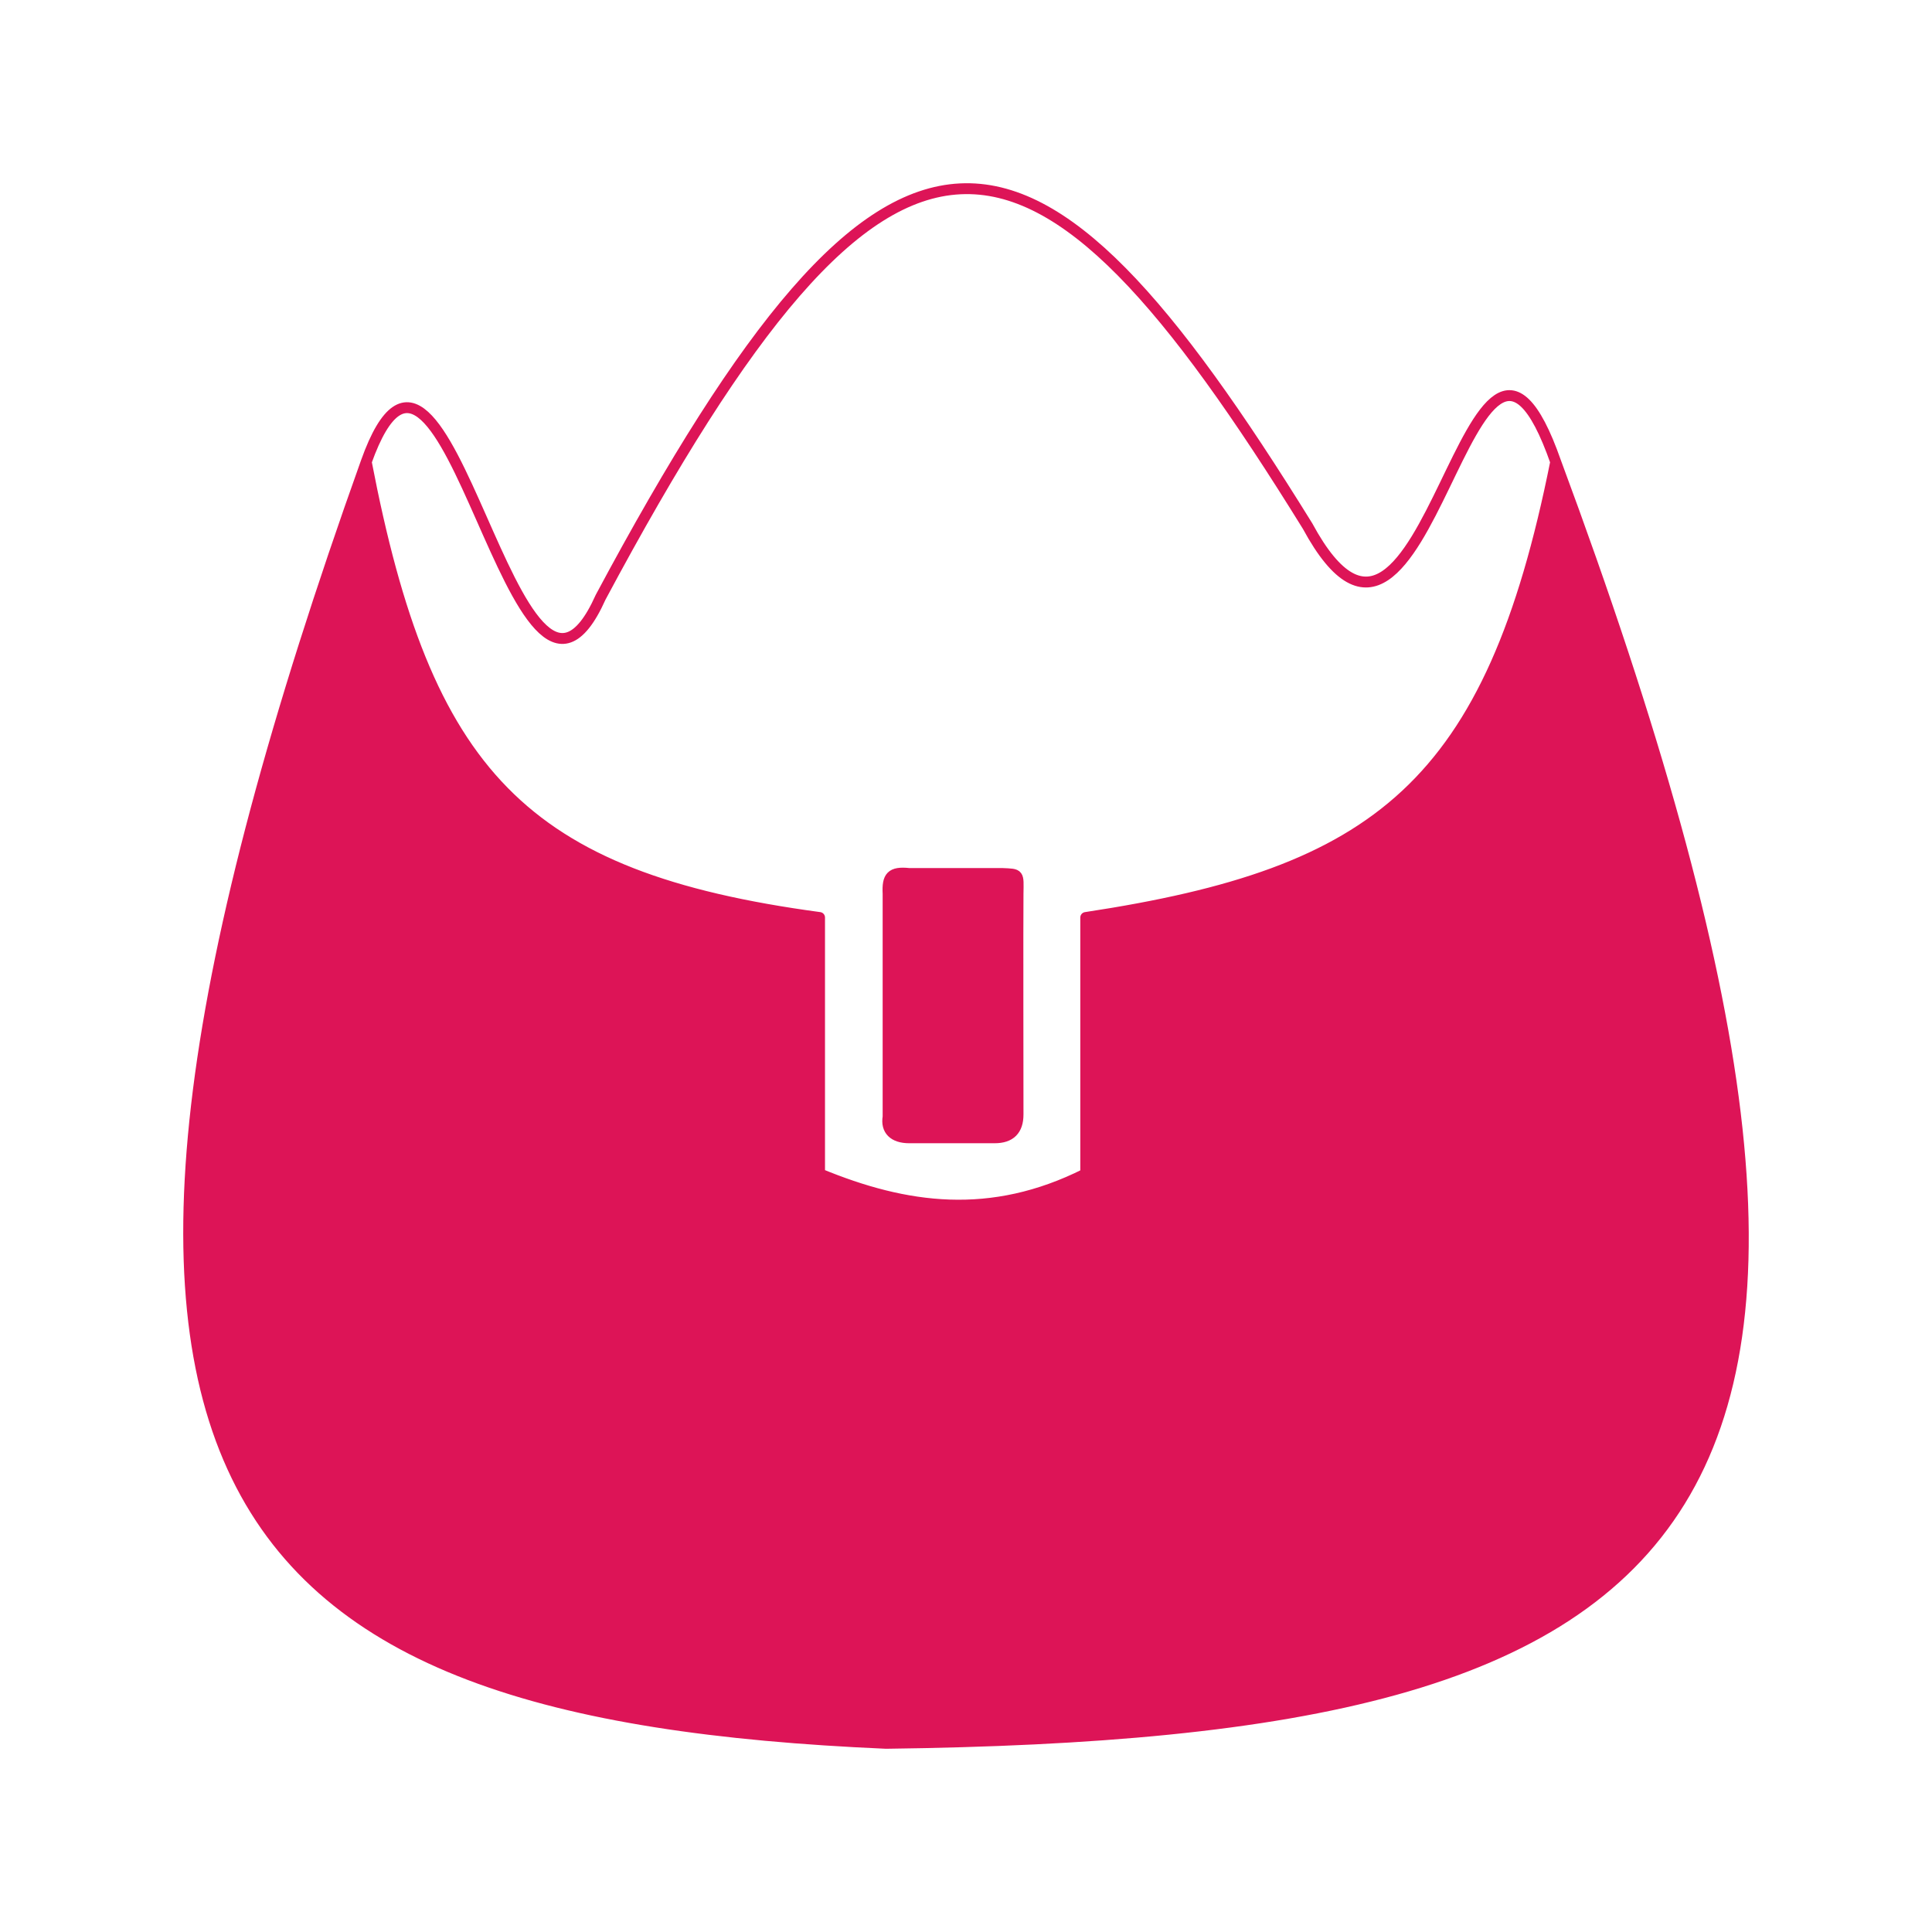 <svg width="512" height="512" viewBox="0 0 512 512" fill="none" xmlns="http://www.w3.org/2000/svg">
<path d="M217.193 311.067V243.148C138.276 232.519 112.93 204.988 97.057 122.404C-0.034 393.998 56.6 454.235 234.828 462C453.734 459.214 517.857 406.787 412.277 122.404C395.06 208.487 364.976 231.437 287.732 243.148V311.067C262.669 323.655 240.063 320.538 217.193 311.067Z" fill="#DD1457"/>
<path d="M235.353 236.86V295.974C234.771 299.468 236.831 301.528 240.951 301.528H263.611C267.731 301.528 269.791 299.468 269.791 295.348C269.791 291.228 269.717 242.231 269.791 236.86C269.866 231.488 270.157 231.682 265.671 231.488H240.951C236.159 230.971 235.125 232.339 235.353 236.86Z" fill="#DD1457"/>
<path d="M97.057 122.404C118.189 63.289 136.477 208.981 159.162 158.294C236.754 13.184 273.292 21.024 346.53 139.428C378.493 198.542 389.454 57.284 412.277 122.404M97.057 122.404C112.93 204.988 138.276 232.519 217.193 243.148V311.067C240.063 320.538 262.669 323.655 287.732 311.067V243.148C364.976 231.437 395.06 208.487 412.277 122.404M97.057 122.404C-0.034 393.998 56.6 454.235 234.828 462C453.734 459.214 517.857 406.787 412.277 122.404M240.951 231.488H265.671C270.157 231.682 269.866 231.488 269.791 236.86C269.717 242.231 269.791 291.228 269.791 295.348C269.791 299.468 267.731 301.528 263.611 301.528H240.951C236.831 301.528 234.771 299.468 235.353 295.974V236.86C235.125 232.339 236.159 230.971 240.951 231.488Z" stroke="#DD1457" stroke-width="2.882" stroke-linejoin="round"/>
</svg>
